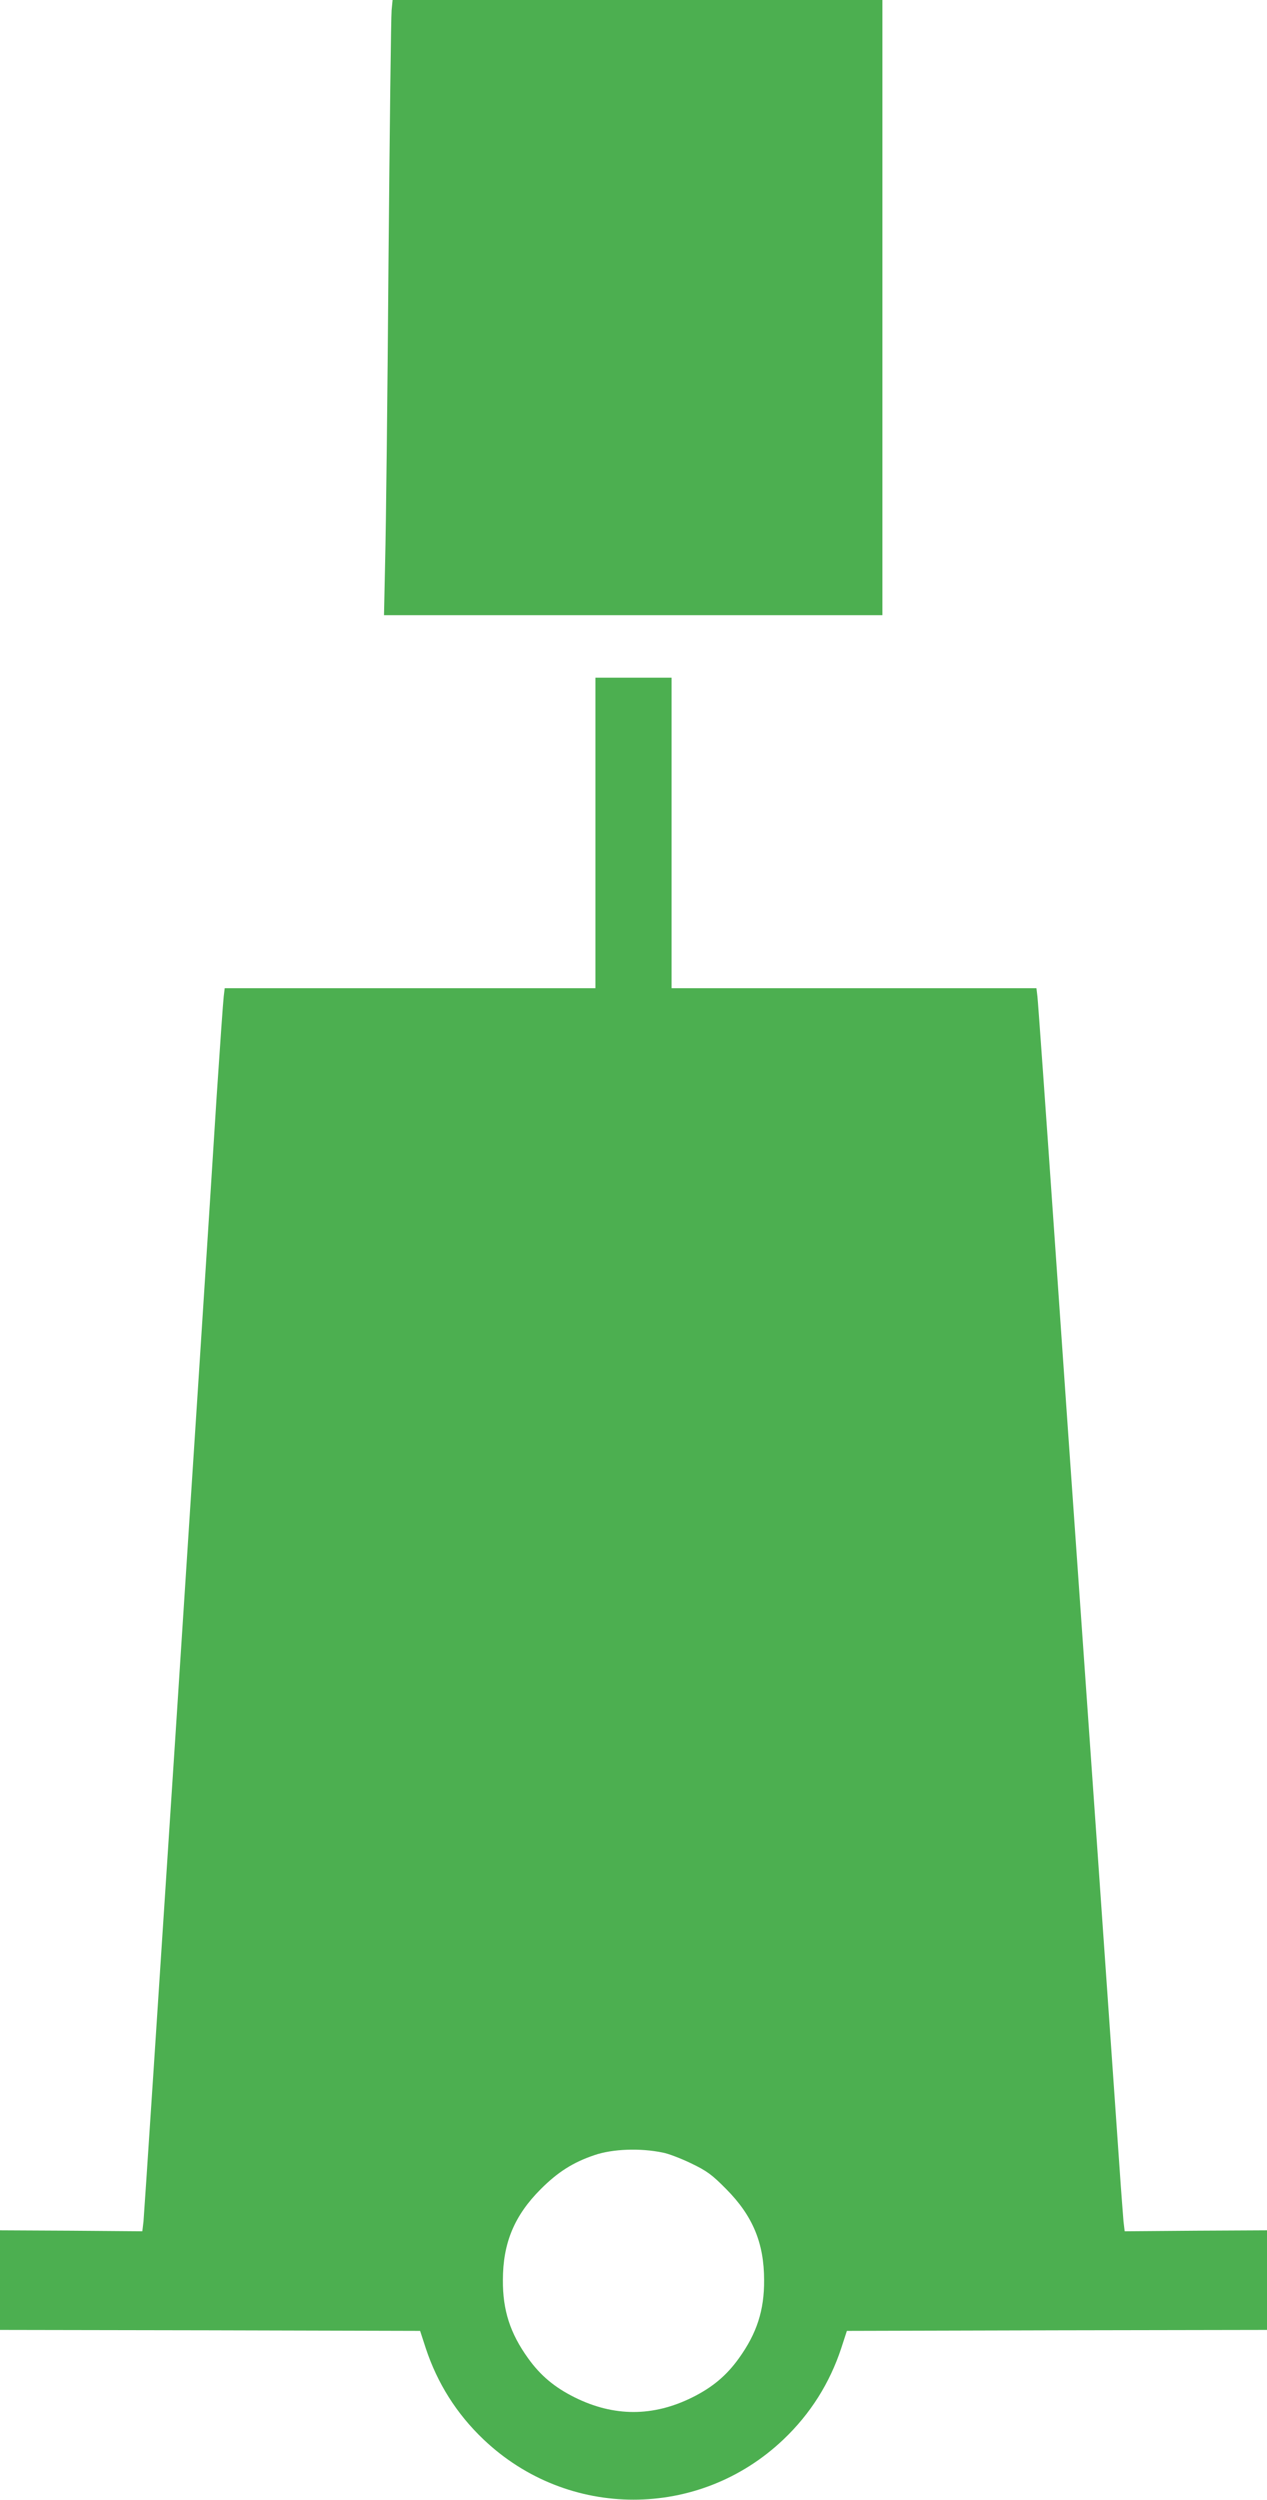 <?xml version="1.0" standalone="no"?>
<!DOCTYPE svg PUBLIC "-//W3C//DTD SVG 20010904//EN"
 "http://www.w3.org/TR/2001/REC-SVG-20010904/DTD/svg10.dtd">
<svg version="1.0" xmlns="http://www.w3.org/2000/svg"
 width="649pt" height="1280pt" viewBox="0 0 649 1280"
 preserveAspectRatio="xMidYMid meet">
<g transform="translate(0,1280) scale(0.1,-0.1)"
fill="#4caf50" stroke="none">
<path d="M2006 12748 c-3 -29 -10 -611 -16 -1293 -5 -682 -13 -1367 -17 -1522
l-6 -283 1277 0 1276 0 0 1575 0 1575 -1254 0 -1255 0 -5 -52z"/>
<path d="M3050 8535 l0 -795 -949 0 -950 0 -5 -42 c-3 -24 -19 -252 -36 -508
-72 -1149 -370 -5720 -375 -5765 l-6 -50 -364 3 -365 2 0 -255 0 -255 1076 -2
1076 -3 29 -89 c59 -178 157 -335 296 -467 432 -411 1104 -411 1536 0 139 132
237 289 296 467 l29 89 1076 3 1076 2 0 255 0 255 -365 -2 -364 -3 -6 50 c-2
28 -12 149 -20 270 -33 480 -203 2911 -230 3290 -8 110 -53 756 -100 1435 -47
679 -88 1254 -91 1278 l-5 42 -935 0 -934 0 0 795 0 795 -195 0 -195 0 0 -795z
m345 -6757 c28 -5 93 -30 145 -55 81 -39 107 -58 180 -132 136 -137 194 -277
194 -466 1 -154 -37 -272 -129 -400 -63 -88 -135 -149 -240 -201 -200 -99
-400 -99 -600 0 -105 52 -177 113 -240 201 -92 128 -130 246 -129 400 0 189
58 330 194 466 87 87 165 137 275 174 93 32 235 37 350 13z"/>
</g>
</svg>
